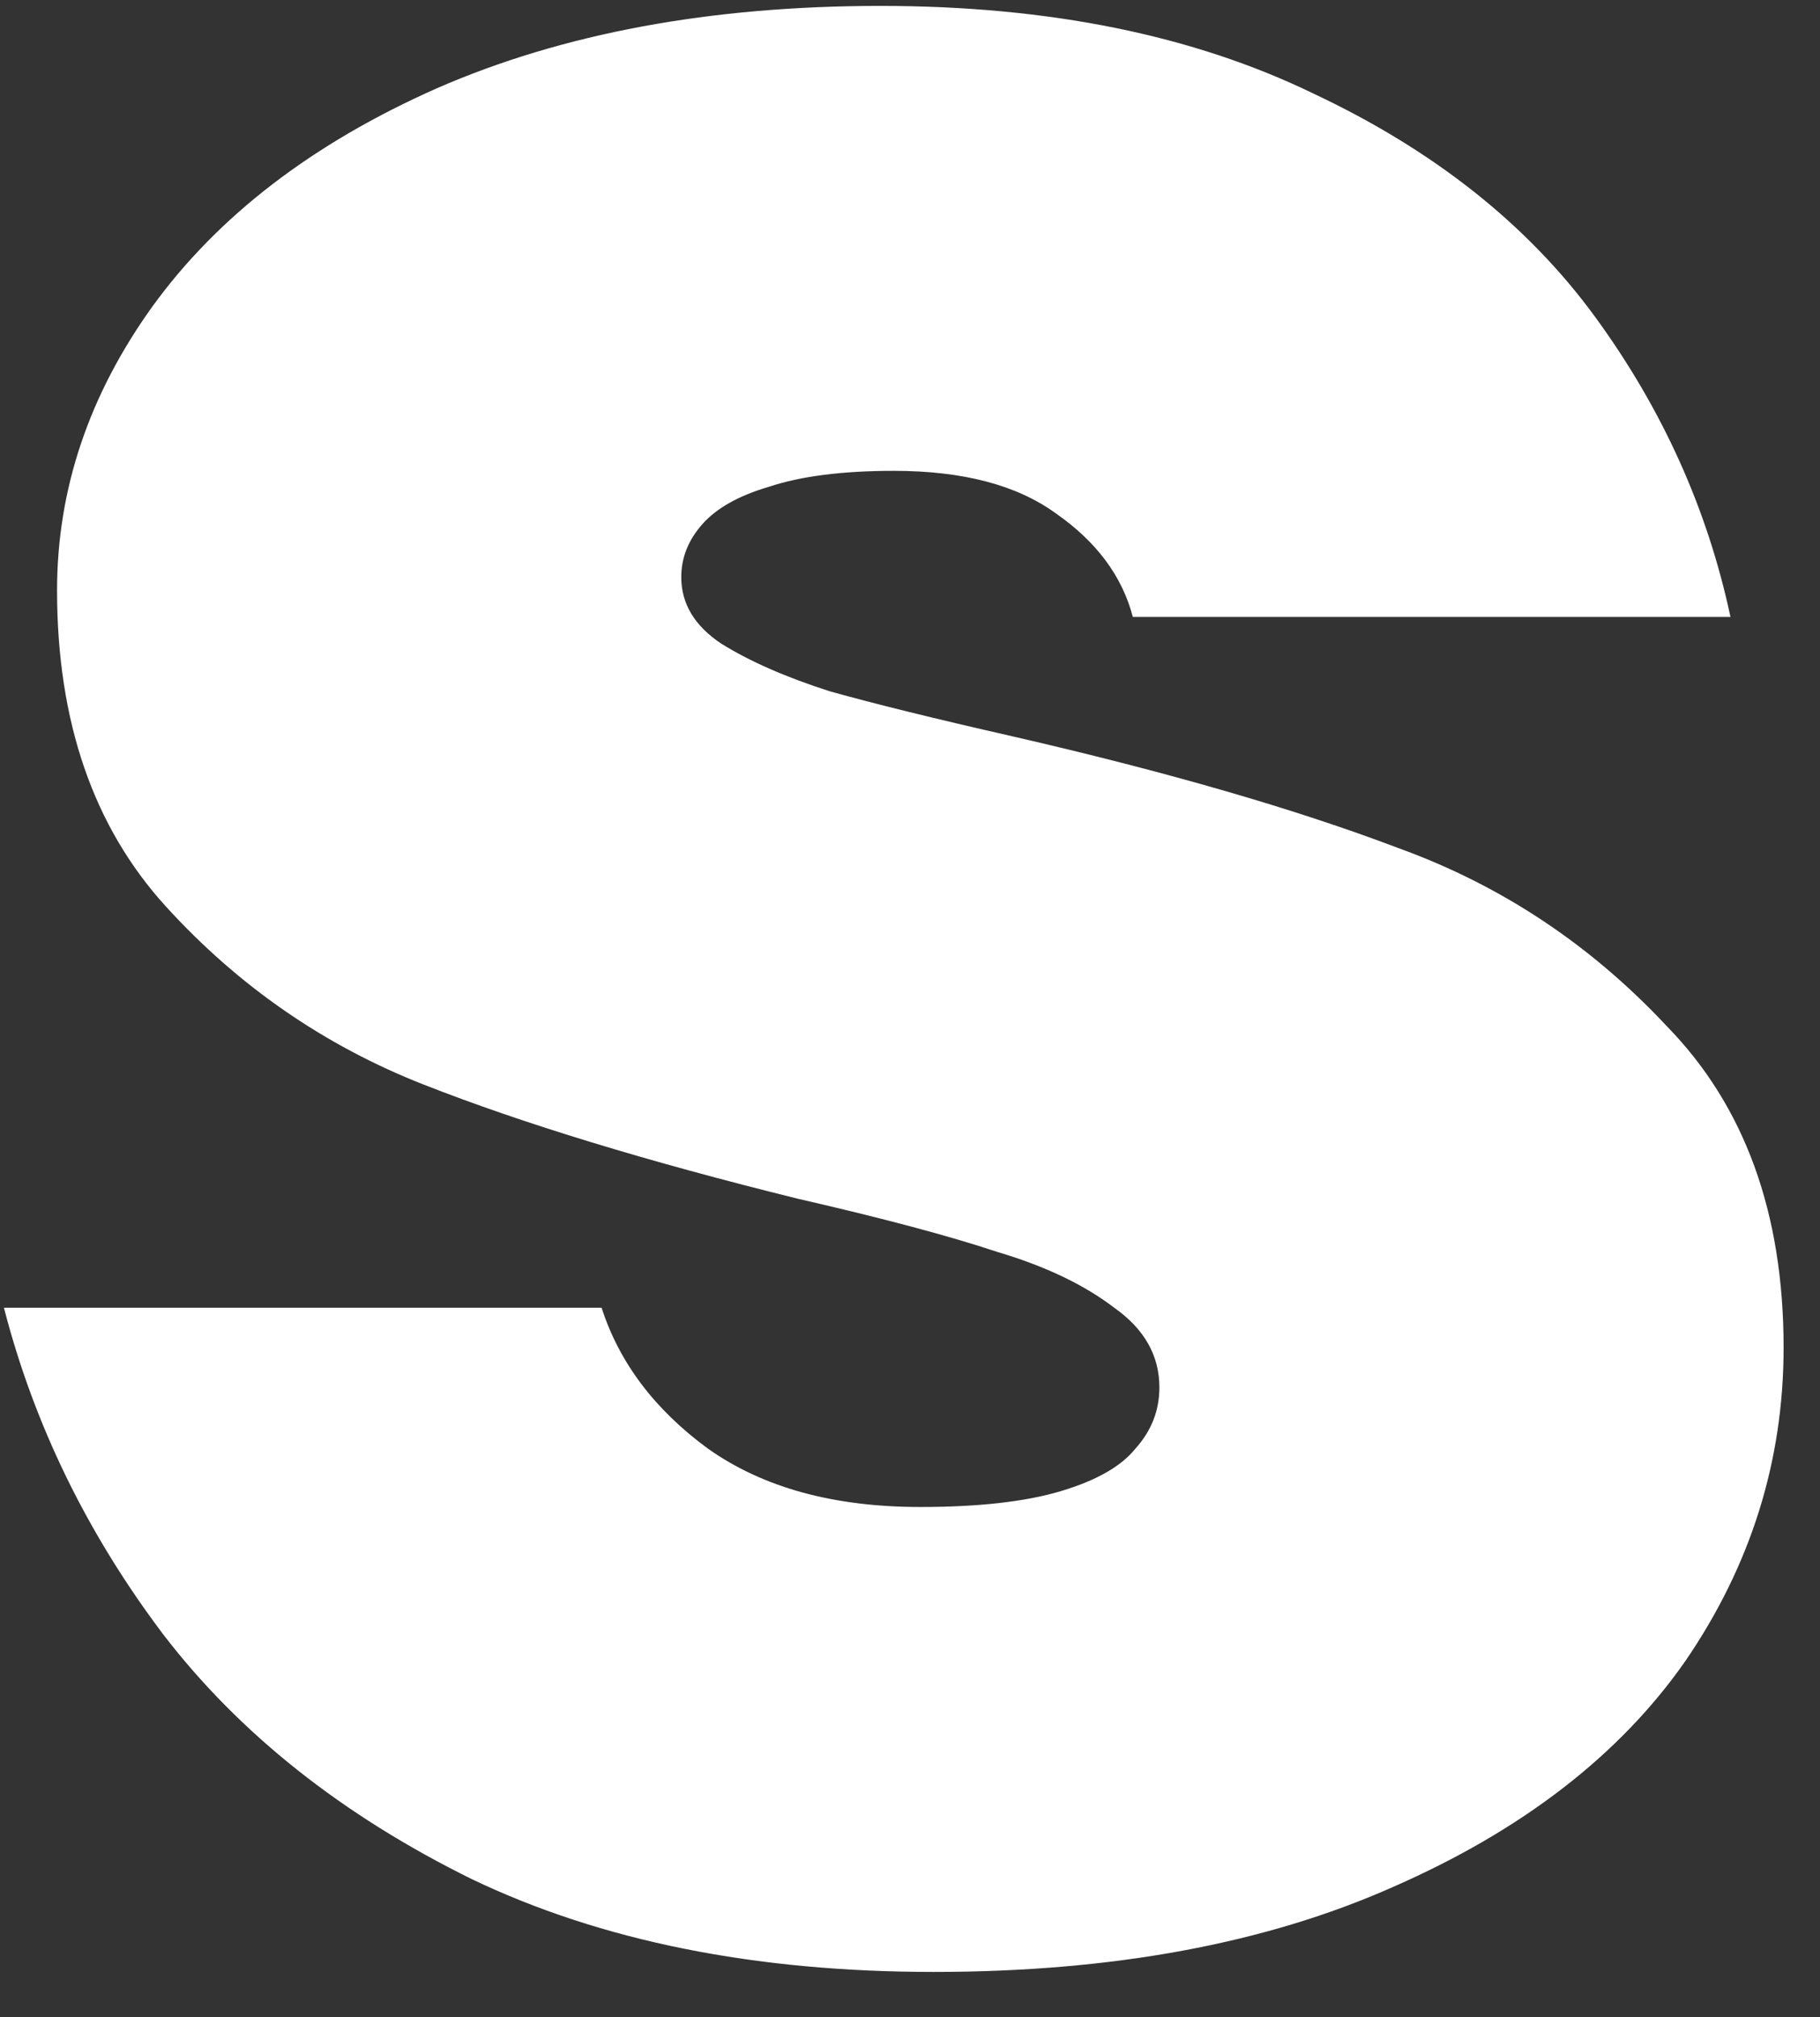 <?xml version="1.0" encoding="UTF-8"?> <svg xmlns="http://www.w3.org/2000/svg" width="37" height="41" viewBox="0 0 37 41" fill="none"><rect x="0" y="0" width="37" height="41" fill="#333333" stroke="none"/><path d="M18.98 40.08C15.344 40.08 12.212 39.45 9.584 38.19C6.956 36.894 4.868 35.238 3.32 33.222C1.772 31.17 0.692 28.956 0.08 26.58H12.23C12.59 27.696 13.31 28.65 14.39 29.442C15.506 30.234 16.946 30.63 18.71 30.63C19.898 30.63 20.852 30.522 21.572 30.306C22.292 30.09 22.796 29.802 23.084 29.442C23.408 29.082 23.57 28.668 23.57 28.2C23.57 27.552 23.264 27.012 22.652 26.58C22.04 26.112 21.248 25.734 20.276 25.446C19.304 25.122 17.954 24.762 16.226 24.366C13.166 23.61 10.628 22.836 8.612 22.044C6.596 21.252 4.85 20.046 3.374 18.426C1.898 16.806 1.16 14.664 1.16 12C1.16 9.948 1.808 8.022 3.104 6.222C4.436 4.386 6.362 2.91 8.882 1.794C11.438 0.678 14.444 0.12 17.9 0.12C21.32 0.12 24.254 0.714 26.702 1.902C29.15 3.054 31.058 4.566 32.426 6.438C33.794 8.31 34.712 10.344 35.18 12.54H23.03C22.814 11.712 22.292 11.01 21.464 10.434C20.672 9.858 19.574 9.57 18.17 9.57C17.126 9.57 16.28 9.678 15.632 9.894C15.02 10.074 14.57 10.326 14.282 10.65C13.994 10.974 13.85 11.334 13.85 11.73C13.85 12.27 14.12 12.72 14.66 13.08C15.236 13.44 15.974 13.764 16.874 14.052C17.774 14.304 19.016 14.61 20.6 14.97C23.732 15.69 26.342 16.446 28.43 17.238C30.518 17.994 32.336 19.2 33.884 20.856C35.468 22.476 36.26 24.654 36.26 27.39C36.26 29.694 35.594 31.818 34.262 33.762C32.93 35.67 30.95 37.2 28.322 38.352C25.73 39.504 22.616 40.08 18.98 40.08Z" fill="white"></path></svg> 